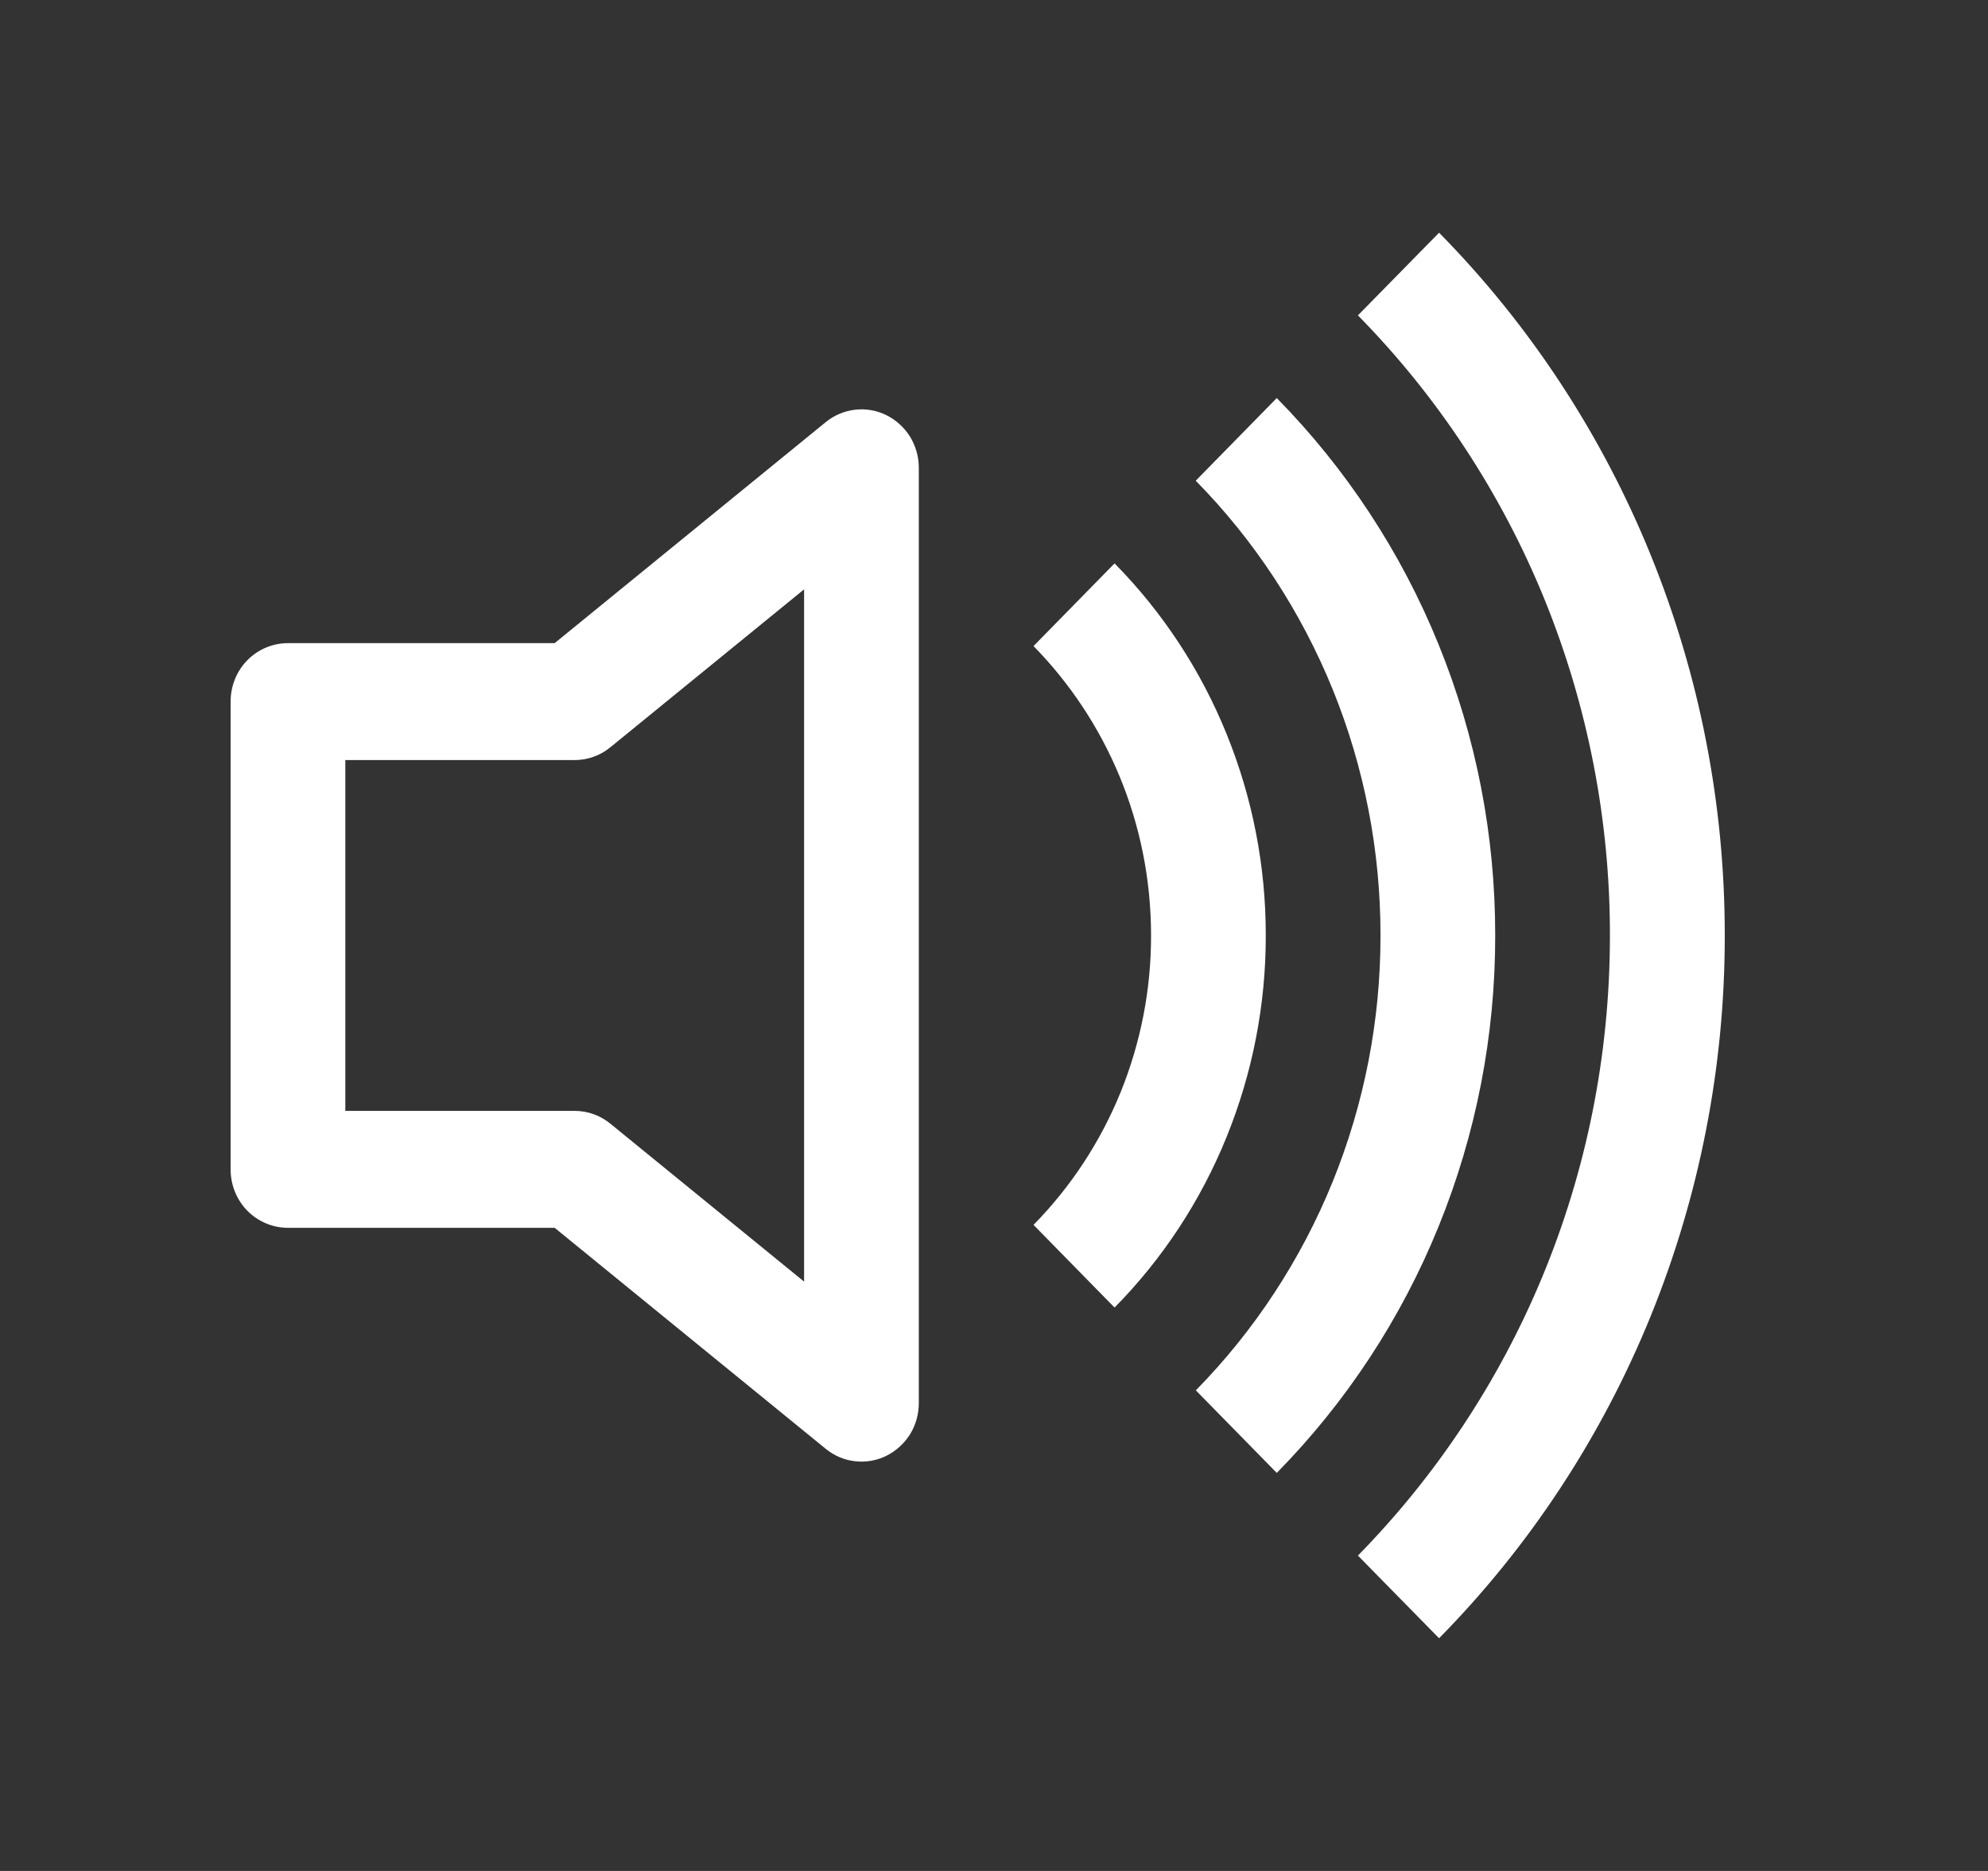 <svg width="17" height="16" viewBox="0 0 17 16" fill="none" xmlns="http://www.w3.org/2000/svg">
<rect x="0" y="0" width="17" height="16" fill="#333333" stroke="none"/>
<path d="M12.306 14.01C13.082 13.222 13.697 12.285 14.116 11.254C14.535 10.222 14.75 9.116 14.749 8C14.75 6.884 14.535 5.778 14.116 4.747C13.697 3.715 13.082 2.778 12.306 1.99L11.612 2.697C12.296 3.393 12.839 4.219 13.209 5.129C13.578 6.039 13.768 7.015 13.767 8C13.767 10.071 12.943 11.946 11.612 13.303L12.306 14.01Z" fill="white"/>
<path d="M10.918 12.596C11.511 11.993 11.982 11.277 12.302 10.488C12.623 9.699 12.787 8.854 12.786 8C12.787 7.146 12.623 6.301 12.302 5.512C11.982 4.723 11.511 4.007 10.918 3.404L10.225 4.111C10.727 4.621 11.124 5.227 11.396 5.895C11.667 6.562 11.806 7.278 11.805 8C11.806 8.723 11.667 9.438 11.396 10.106C11.125 10.773 10.727 11.38 10.226 11.89L10.918 12.596Z" fill="white"/>
<path d="M10.824 8C10.825 8.591 10.711 9.176 10.489 9.723C10.268 10.269 9.942 10.765 9.531 11.182L8.838 10.475C9.157 10.15 9.41 9.765 9.583 9.34C9.755 8.915 9.844 8.46 9.843 8C9.843 7.034 9.459 6.159 8.838 5.525L9.531 4.818C9.942 5.235 10.268 5.731 10.489 6.277C10.711 6.824 10.825 7.409 10.824 8ZM7.857 4C7.857 3.906 7.831 3.814 7.782 3.734C7.732 3.655 7.662 3.591 7.579 3.55C7.496 3.509 7.403 3.493 7.311 3.504C7.22 3.515 7.133 3.551 7.061 3.61L4.743 5.5H2.462C2.332 5.5 2.207 5.553 2.115 5.646C2.023 5.74 1.972 5.867 1.972 6V10C1.972 10.133 2.023 10.26 2.115 10.354C2.207 10.447 2.332 10.5 2.462 10.5H4.743L7.061 12.39C7.133 12.449 7.22 12.486 7.311 12.496C7.403 12.507 7.496 12.491 7.579 12.45C7.662 12.409 7.732 12.345 7.782 12.266C7.831 12.186 7.857 12.094 7.857 12V4ZM5.22 6.39L6.876 5.04V10.96L5.22 9.61C5.134 9.539 5.026 9.5 4.914 9.5H2.953V6.5H4.914C5.026 6.5 5.134 6.461 5.22 6.39Z" fill="white"/>
</svg>

